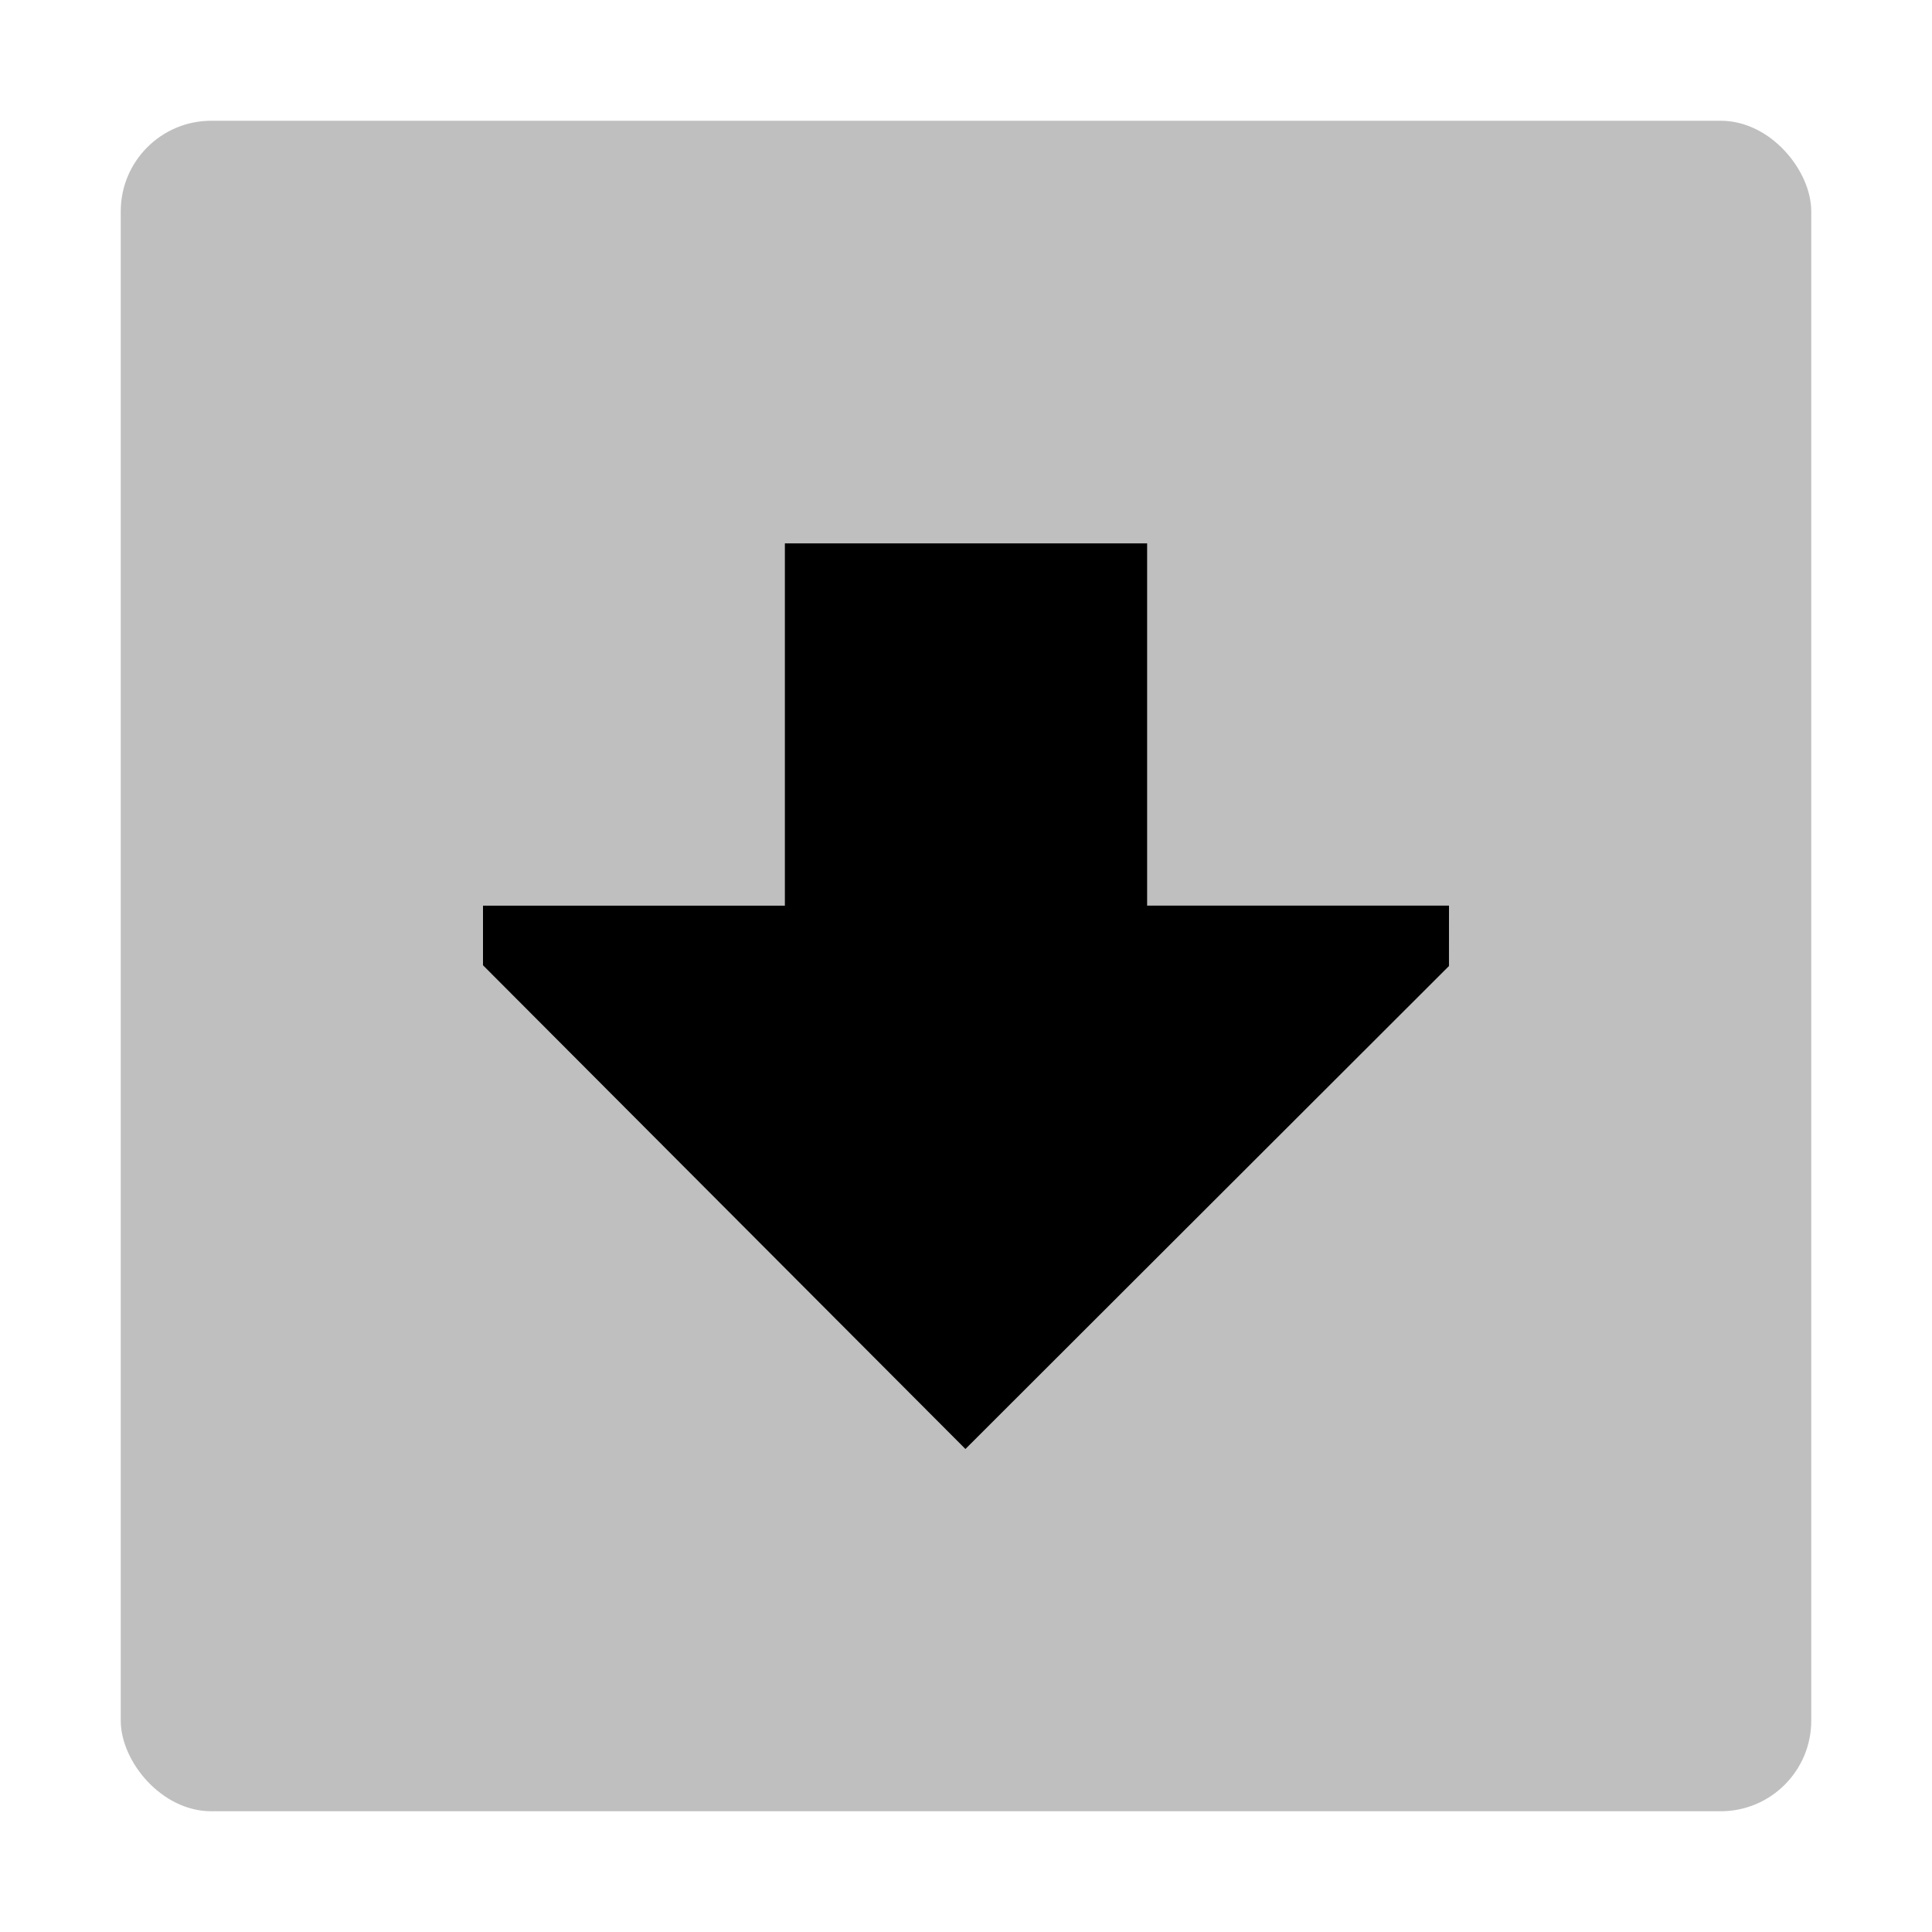 <svg xmlns="http://www.w3.org/2000/svg" viewBox="0 0 512 512">
  <rect width="448" height="448" x="32" y="32" fill="currentColor" opacity=".25" rx="24"/>
  <polygon fill="currentColor" points="383.991 256.009 384 240 304 240.004 304 144 208 144 208 240.009 128 240.013 128 255.803 255.849 384 383.991 256.009"/>
</svg>
